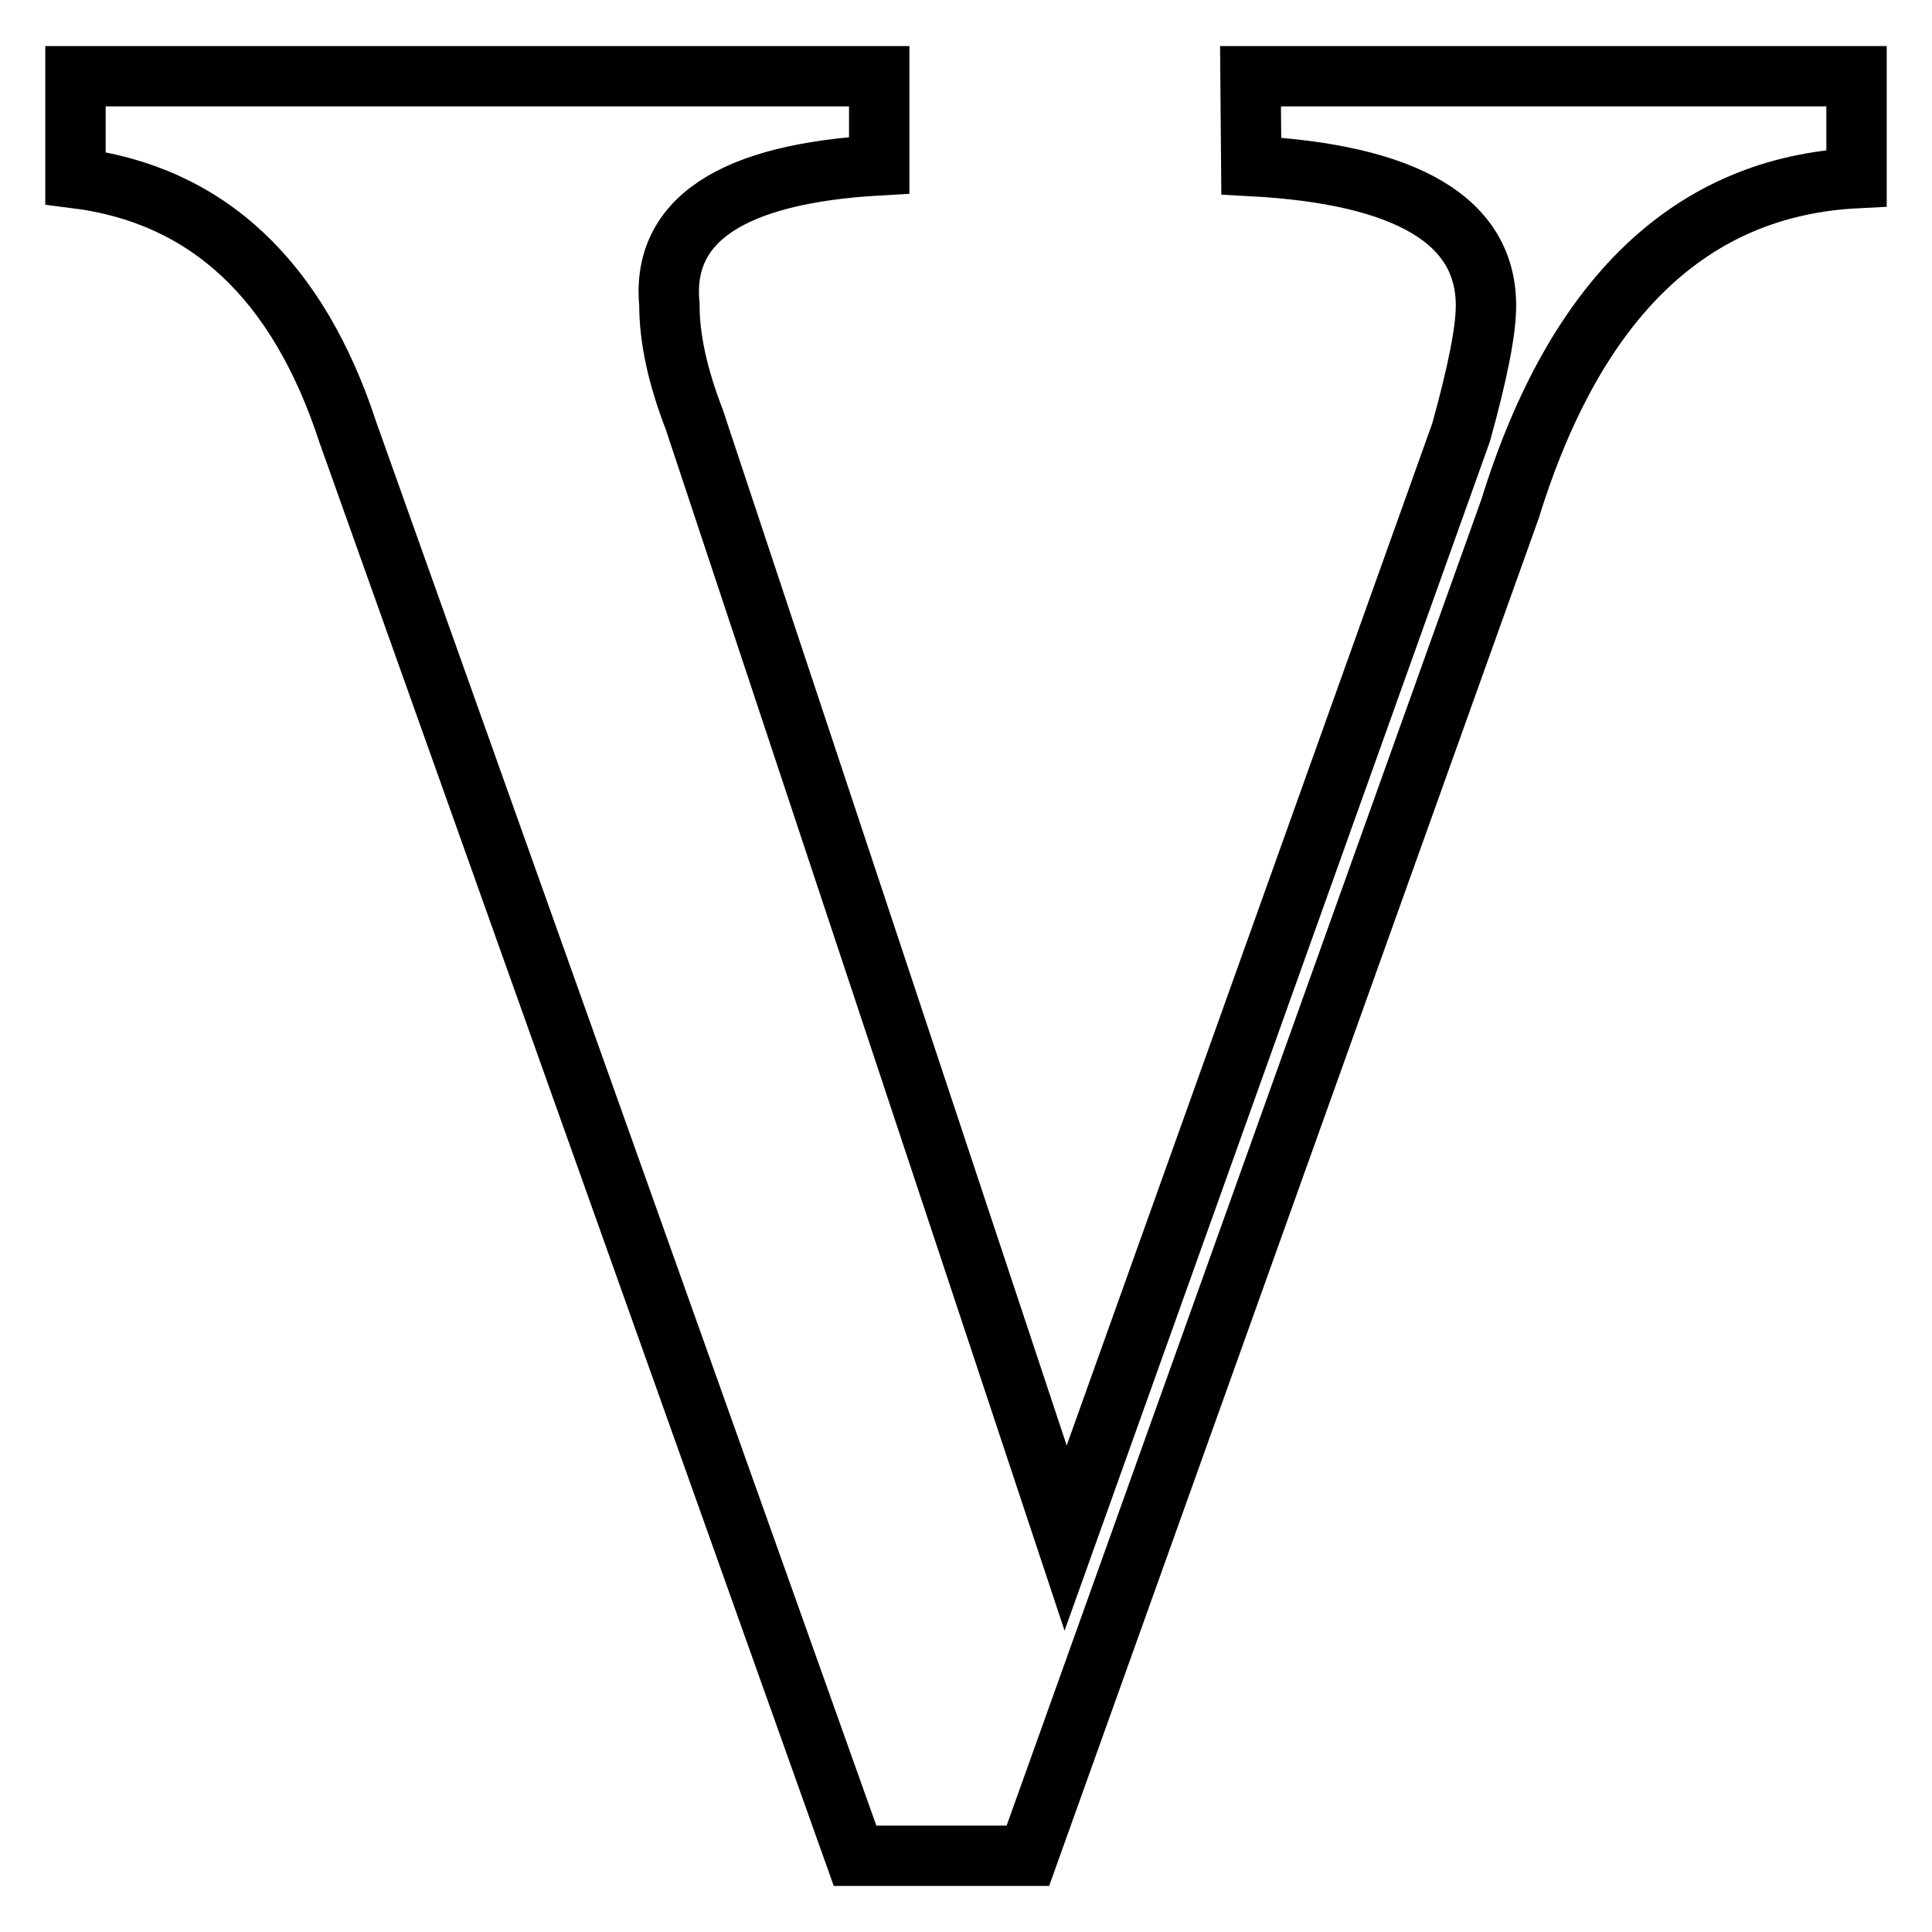 <?xml version="1.0" encoding="utf-8"?>
<!-- Svg Vector Icons : http://www.onlinewebfonts.com/icon -->
<!DOCTYPE svg PUBLIC "-//W3C//DTD SVG 1.1//EN" "http://www.w3.org/Graphics/SVG/1.1/DTD/svg11.dtd">
<svg version="1.1" xmlns="http://www.w3.org/2000/svg" xmlns:xlink="http://www.w3.org/1999/xlink" x="0px" y="0px" viewBox="0 0 256 256" enable-background="new 0 0 256 256" xml:space="preserve">
<g><g><path stroke-width="8" fill-opacity="0" stroke="#000000"  d="M165.7,10.1H246v13.5c-21.8,1.1-37.2,15.7-45.9,43.8l-63.9,178.5h-22.9L46.1,57.3C39.5,37.1,27.5,25.8,10,23.6V10.1h106.5v11.8C96.9,23,87.6,29.2,88.7,40.4c0,4.5,1.1,9.5,3.3,15.2l49.2,148.2l52.4-146.5c2.2-7.9,3.3-13.5,3.3-16.8c0-11.2-10.4-17.4-31.1-18.5L165.7,10.1L165.7,10.1z"/></g></g>
</svg>